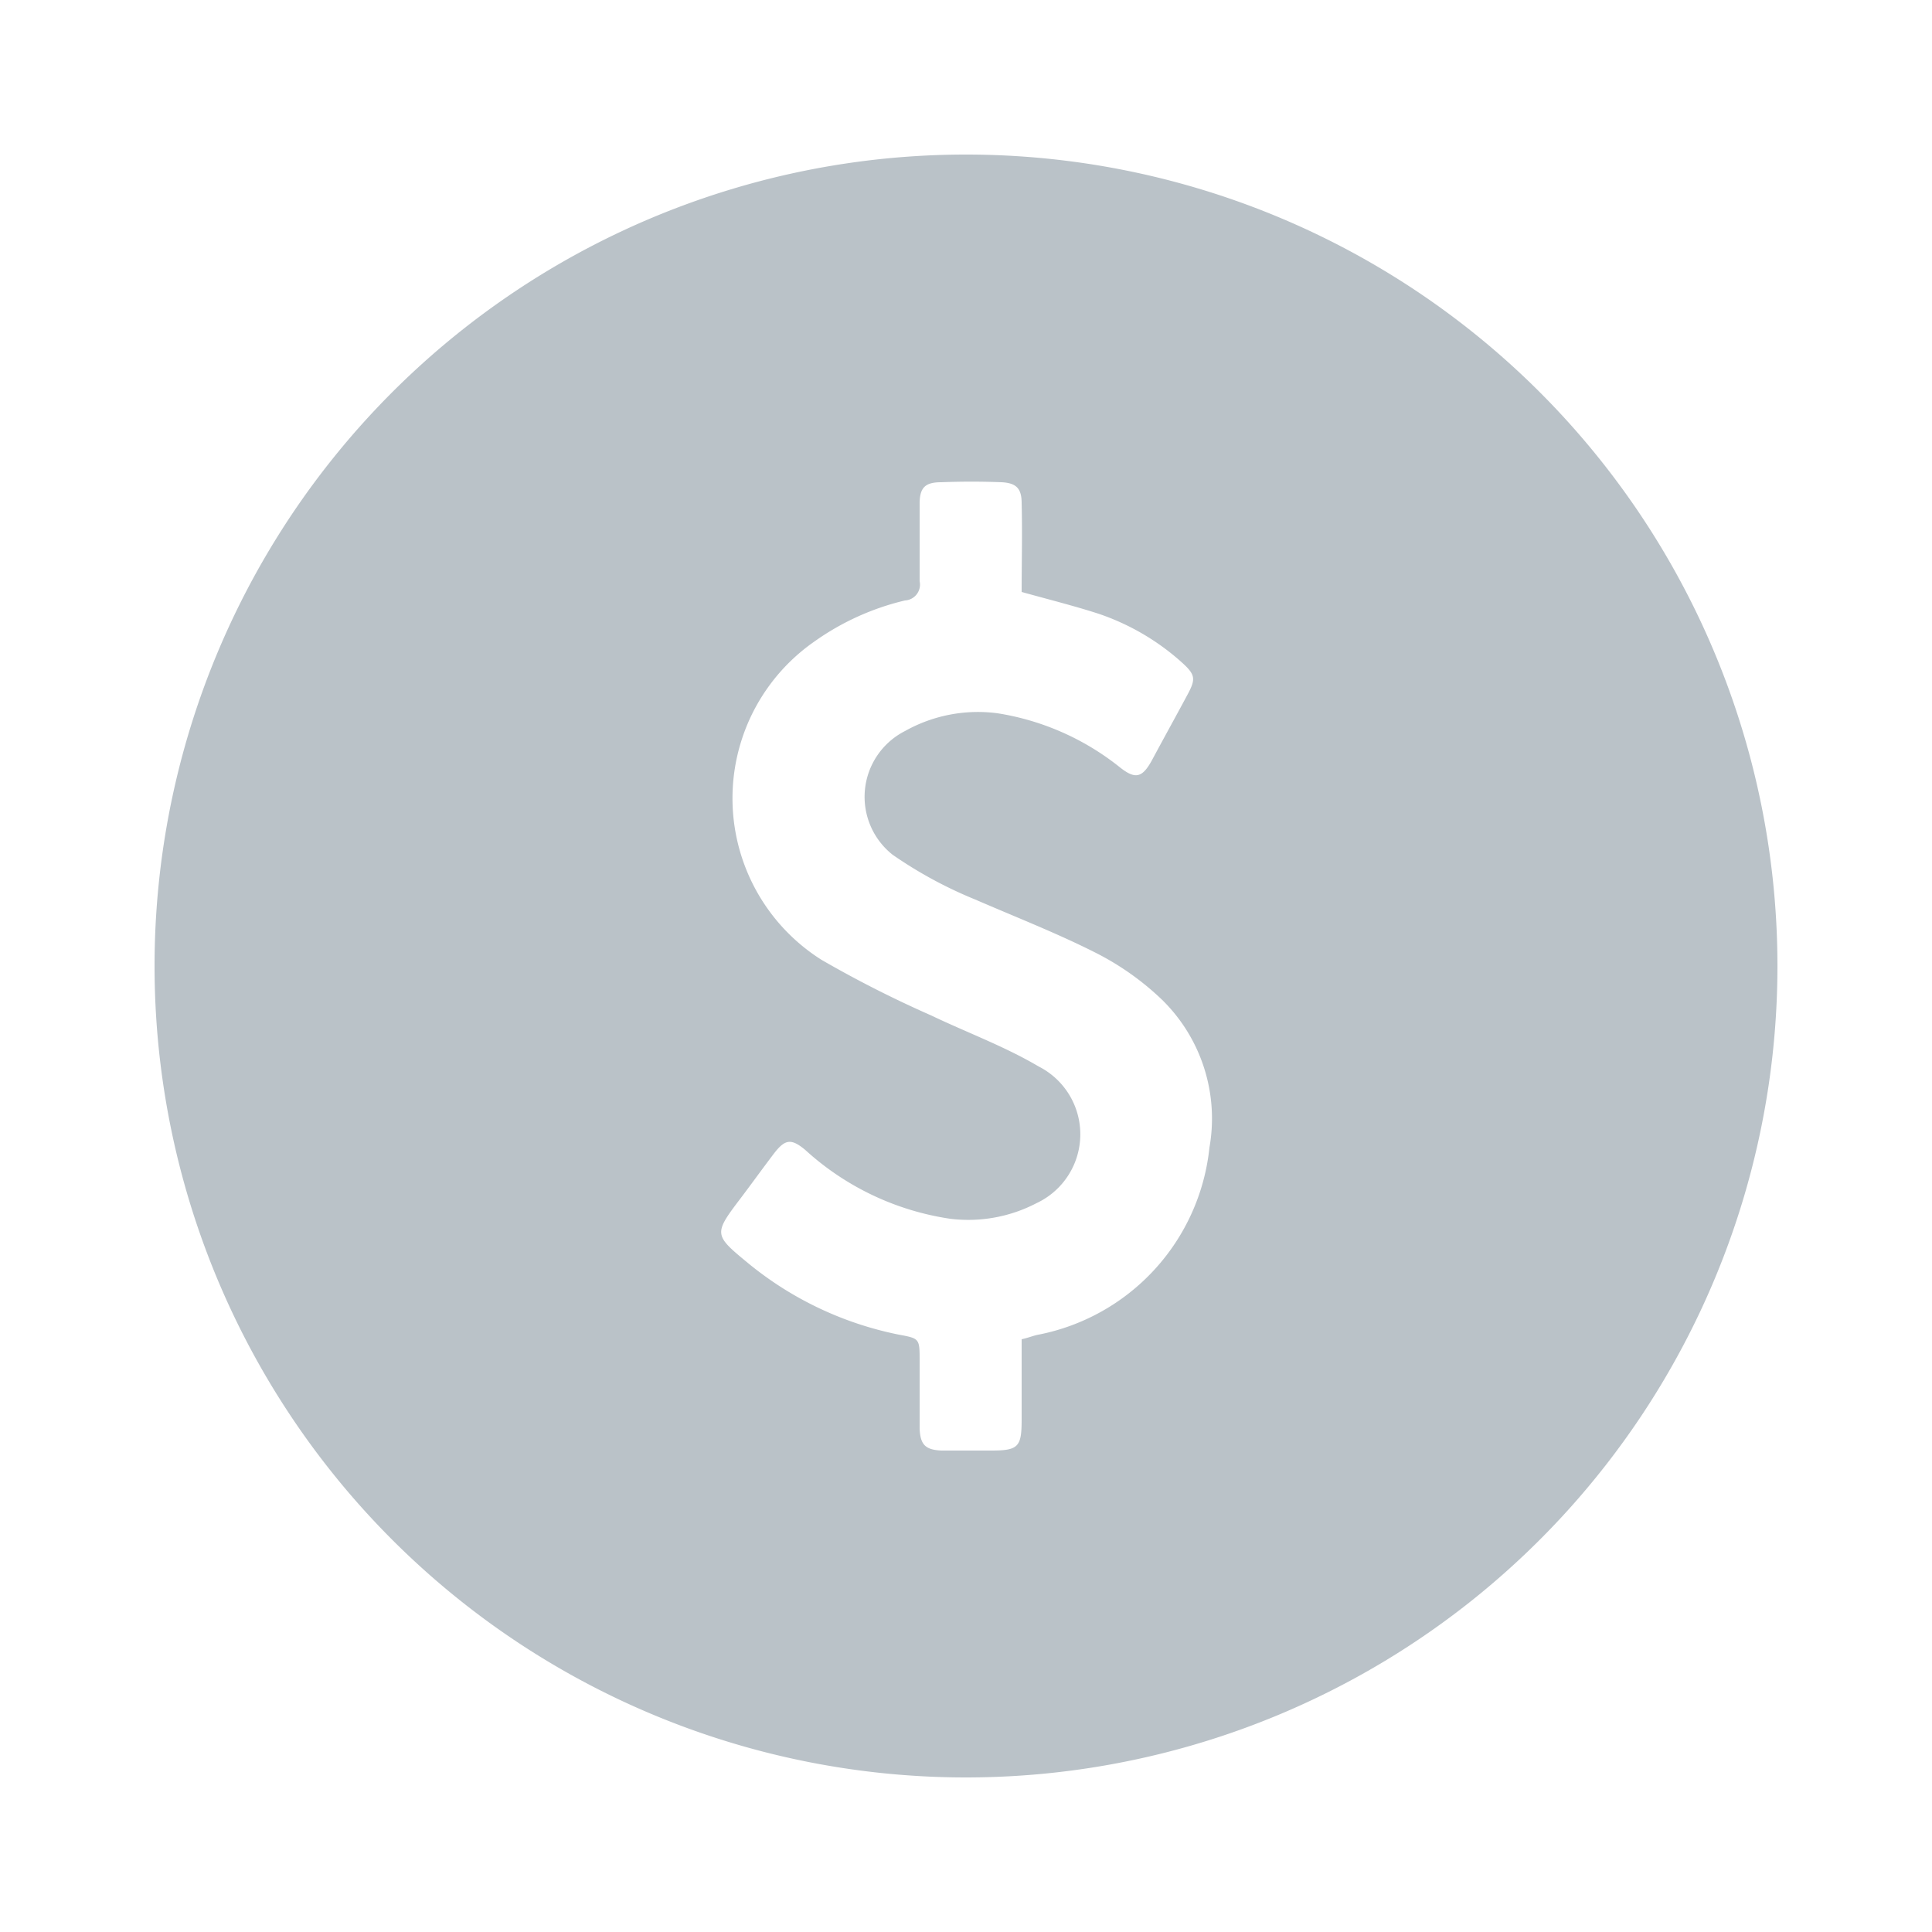 <svg id="Layer_1" data-name="Layer 1" xmlns="http://www.w3.org/2000/svg" viewBox="0 0 25 25"><defs><style>.cls-1{fill:#bac2c8;}</style></defs><path class="cls-1" d="M12.5,2A10.5,10.5,0,1,0,23,12.5,10.499,10.499,0,0,0,12.5,2Zm3.15,12.85A2.758,2.758,0,0,1,13.44,17.27c-.06.01-.13.04-.22.06v1.04c0,.35-.04.4-.39.4h-.65c-.21-.01-.27-.08-.28-.28v-.88c0-.29,0-.29-.27-.34a4.451,4.451,0,0,1-1.98-.95c-.4-.33-.41-.36-.1-.77.16-.21.31-.42.47-.63.14-.18.22-.19.4-.04a3.551,3.551,0,0,0,1.87.89,1.906,1.906,0,0,0,1.12-.2.984.984,0,0,0,.03-1.77c-.44-.26-.93-.44-1.39-.66a14.585,14.585,0,0,1-1.42-.72,2.472,2.472,0,0,1-.09-4.12,3.355,3.355,0,0,1,1.17-.53.206.206,0,0,0,.19-.25v-1c0-.21.07-.28.28-.28q.39-.015.78,0c.19.01.26.08.26.27.01.39,0,.77,0,1.15.36.1.68.18.99.28a3.095,3.095,0,0,1,1.07.62c.19.17.2.22.08.44-.15.28-.3.55-.45.83-.13.24-.22.26-.43.09A3.373,3.373,0,0,0,12.91,9.23,1.929,1.929,0,0,0,11.71,9.46a.955.955,0,0,0-.16,1.6,5.536,5.536,0,0,0,1.07.58c.53.23,1.07.44,1.58.7a3.562,3.562,0,0,1,.84.6A2.151,2.151,0,0,1,15.65,14.85Z"/></svg>